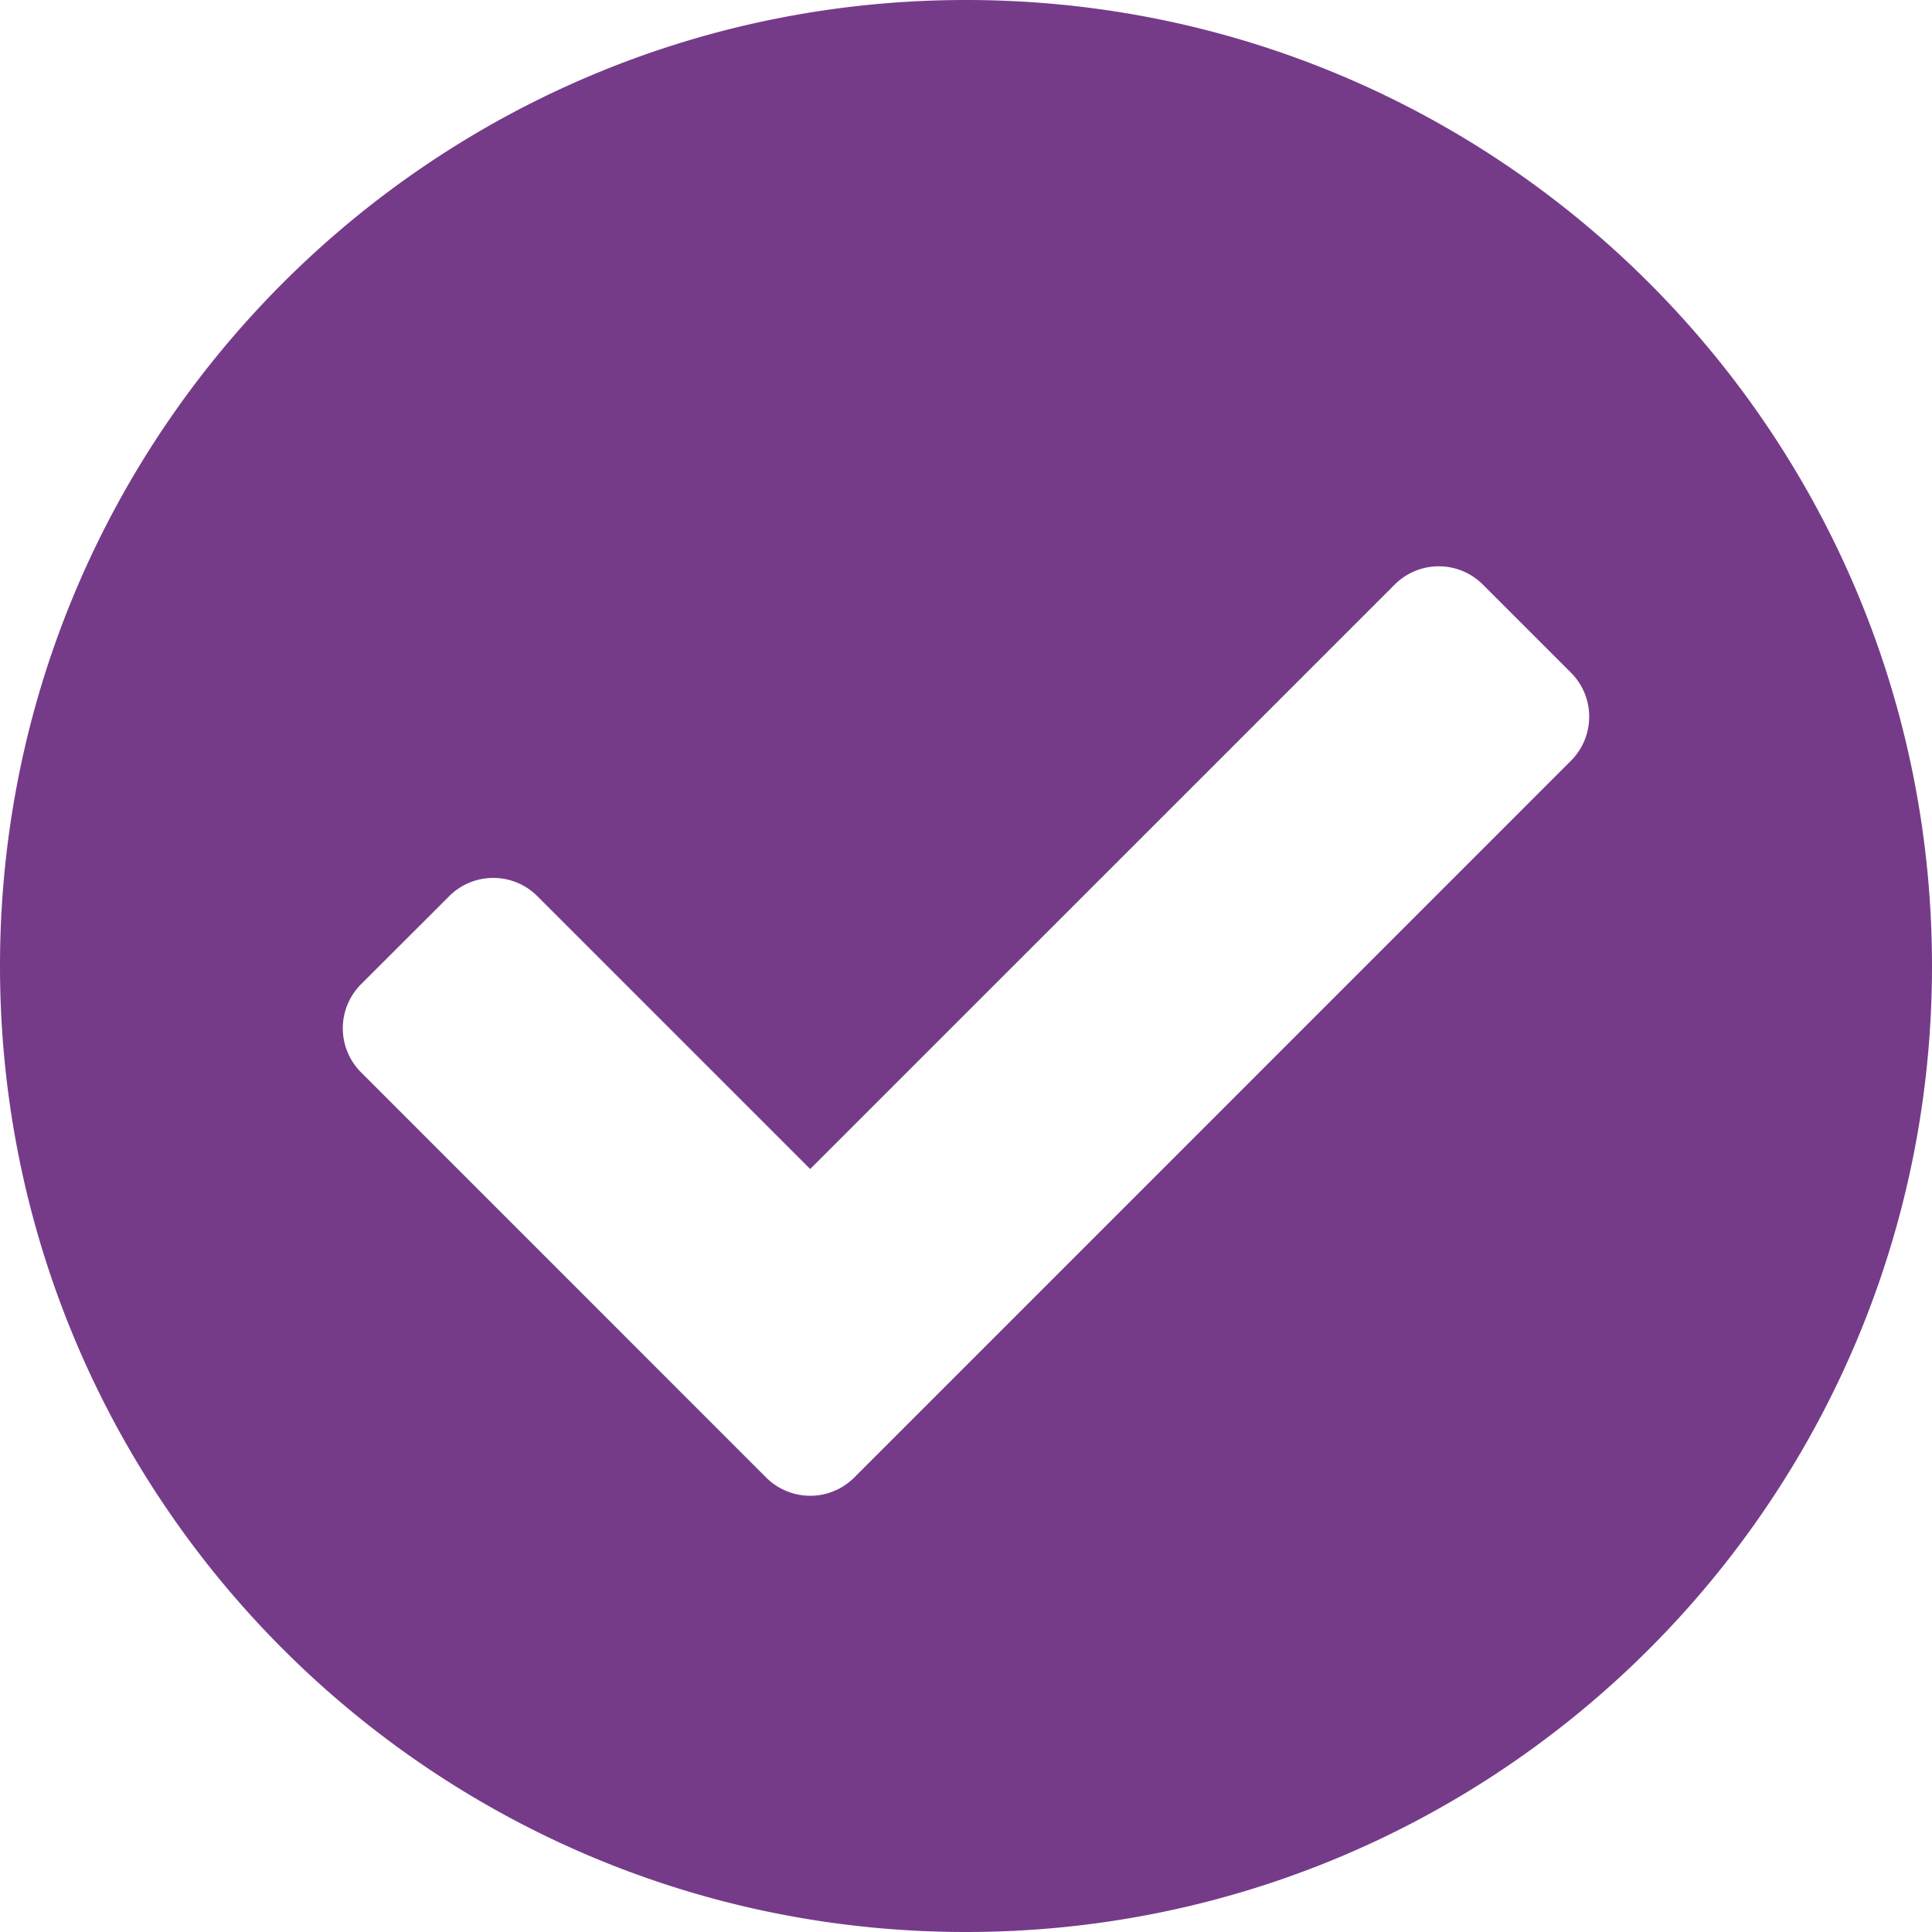 <svg xmlns="http://www.w3.org/2000/svg" width="25" height="25" viewBox="657 278 25 25"><path d="M682 290.5c0 6.904-5.596 12.5-12.5 12.5s-12.5-5.596-12.5-12.5 5.596-12.5 12.5-12.5 12.5 5.596 12.5 12.5Zm-13.946 6.619 9.274-9.275a.806.806 0 0 0 0-1.14l-1.14-1.14a.806.806 0 0 0-1.14 0l-7.564 7.563-3.531-3.531a.807.807 0 0 0-1.14 0l-1.141 1.14a.806.806 0 0 0 0 1.14l5.242 5.243a.806.806 0 0 0 1.14 0Z" fill="#753b89" fill-rule="evenodd" data-name="Icon Yes 65"/></svg>